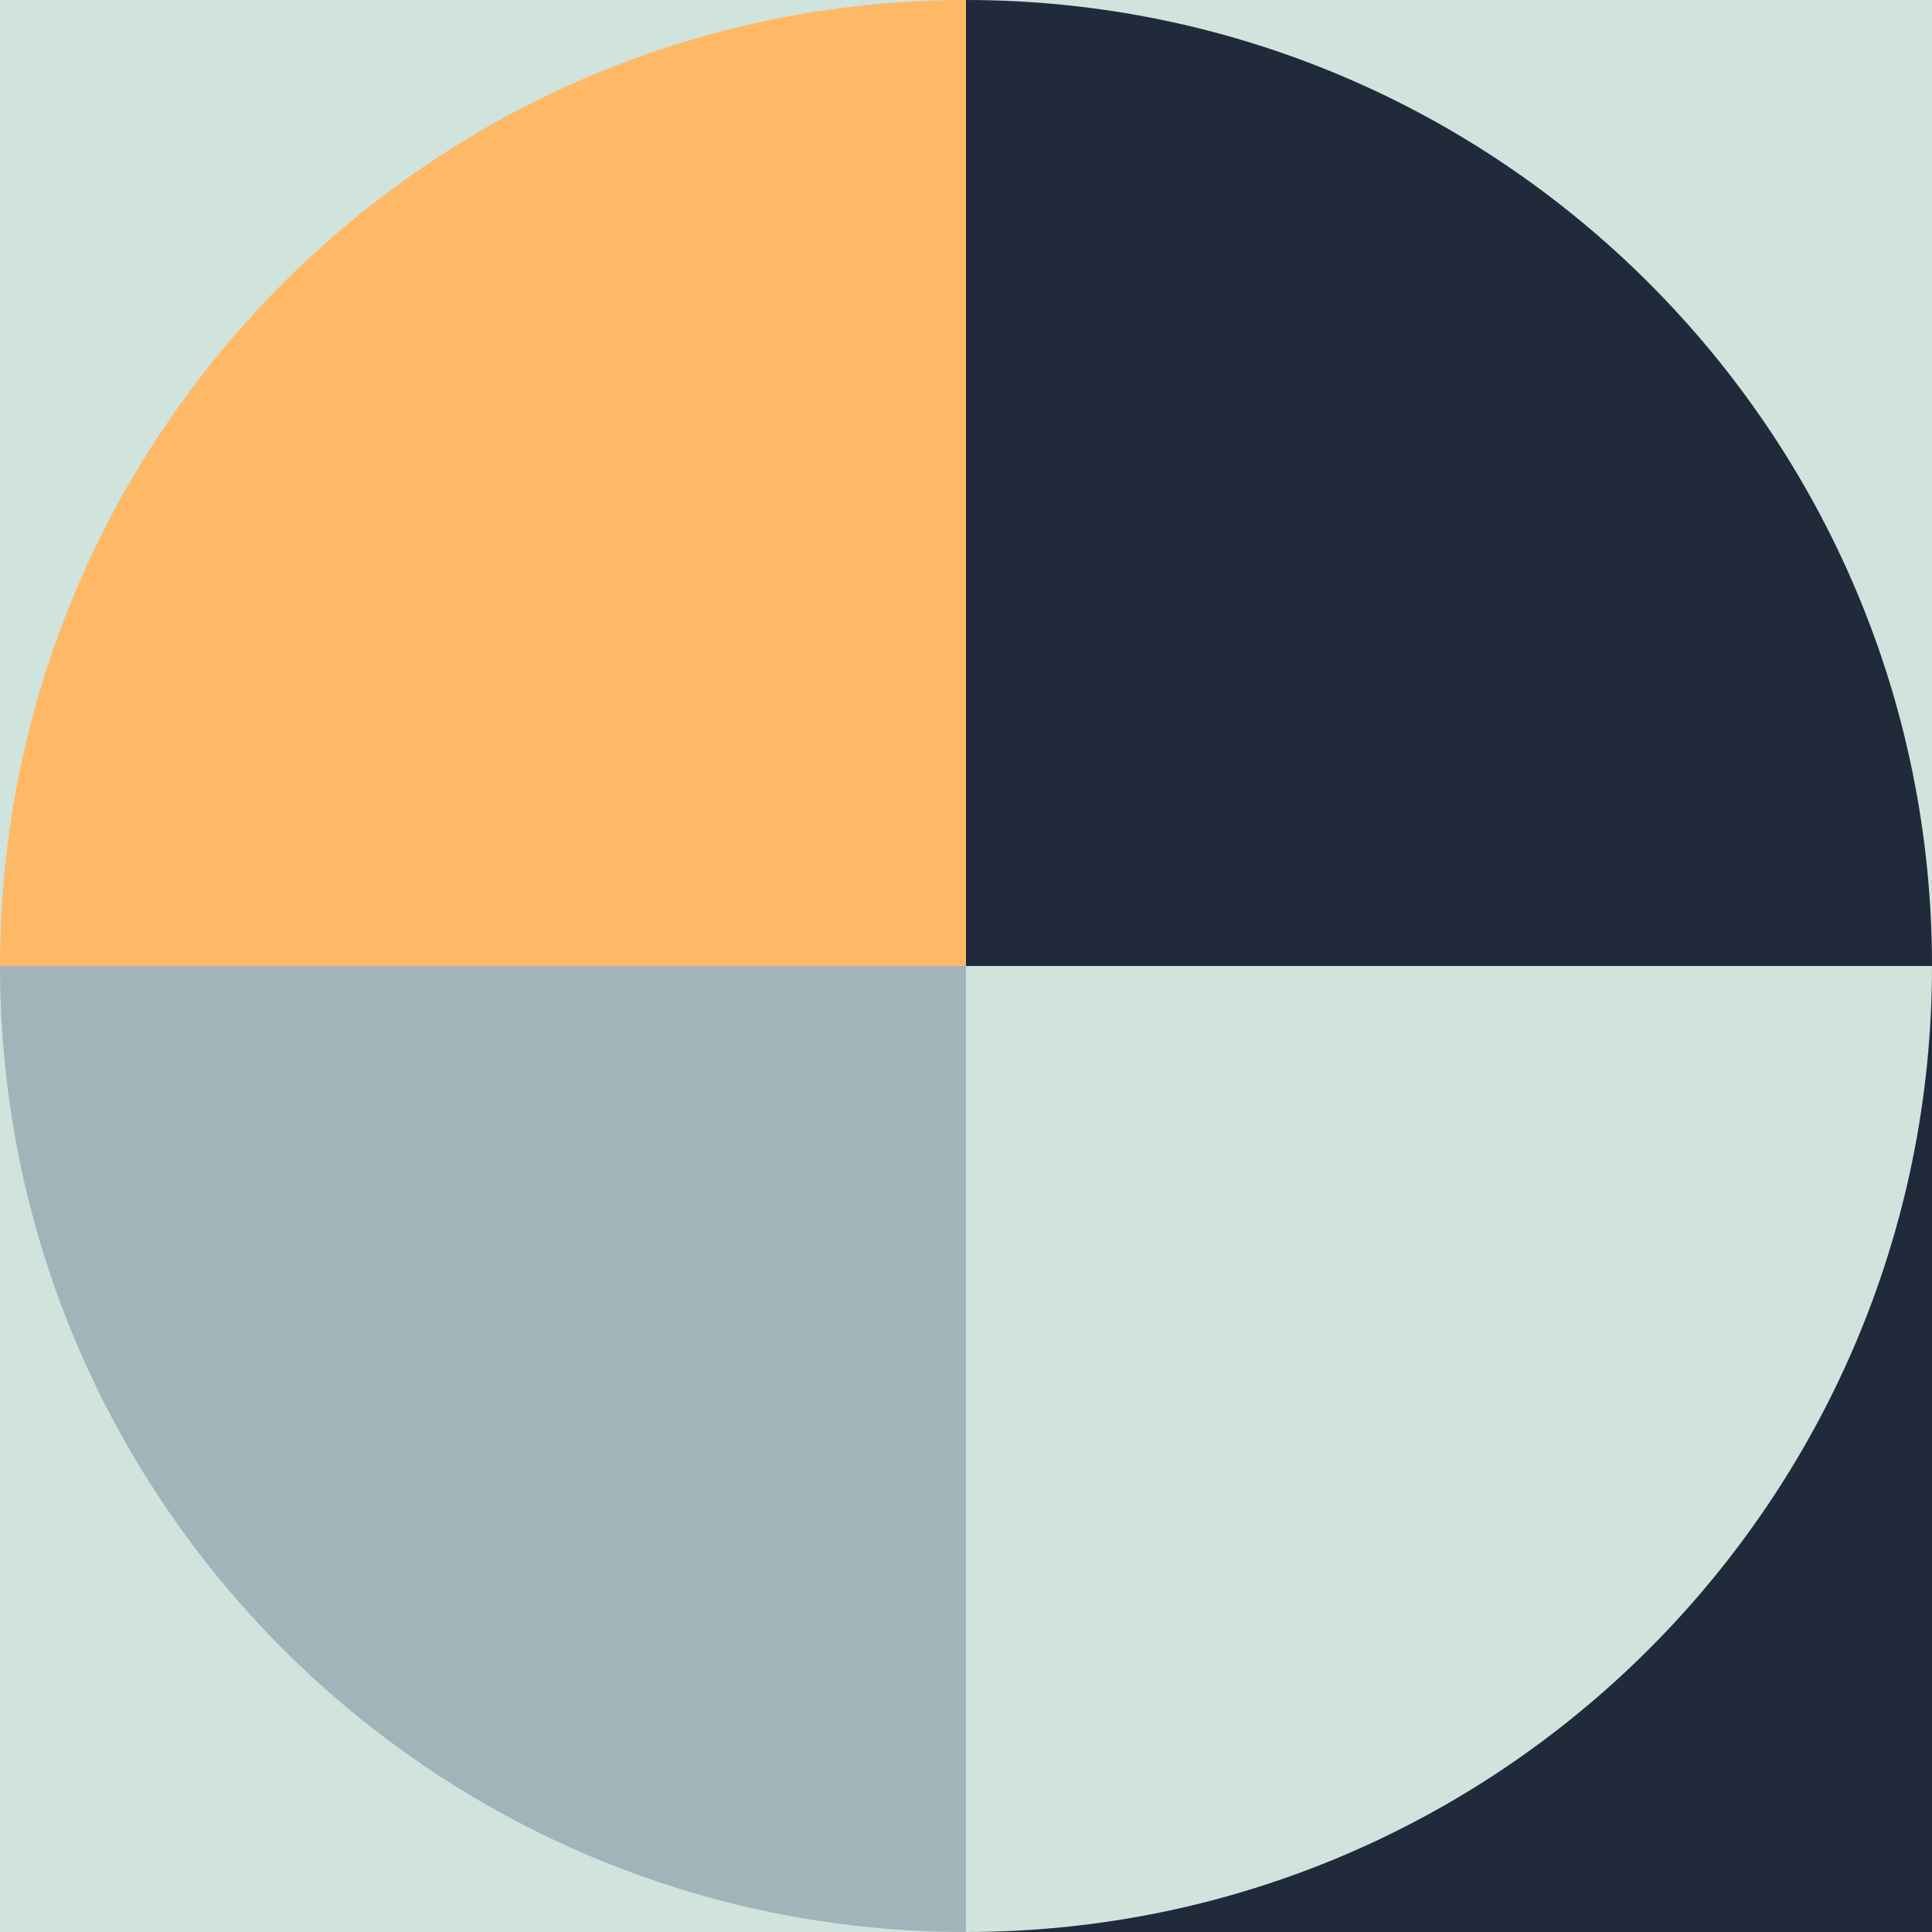 <?xml version="1.0" encoding="UTF-8"?>
<svg xmlns="http://www.w3.org/2000/svg" id="Layer_2" viewBox="0 0 116.54 116.54">
  <defs>
    <style>.cls-1{fill:#a1b4ba;}.cls-1,.cls-2,.cls-3,.cls-4{stroke-width:0px;}.cls-2{fill:#ffb966;}.cls-3{fill:#202a3b;}.cls-4{fill:#d1e3dd;}</style>
  </defs>
  <g id="Layer_4">
    <rect class="cls-3" x="58.27" y="58.27" width="58.27" height="58.27" transform="translate(174.81 0) rotate(90)"></rect>
    <path class="cls-4" d="M58.27,116.54v-58.27h58.27c0,32.18-26.09,58.27-58.27,58.27h0Z"></path>
    <rect class="cls-4" x="0" y="58.27" width="58.27" height="58.27"></rect>
    <path class="cls-1" d="M0,58.27h58.27v58.27h0C26.09,116.54,0,90.45,0,58.27h0Z"></path>
    <rect class="cls-4" x="58.27" y="0" width="58.27" height="58.27"></rect>
    <path class="cls-3" d="M58.27,0h0C90.43,0,116.54,26.11,116.54,58.27h-58.27V0h0Z"></path>
    <rect class="cls-4" x="0" width="58.27" height="58.27"></rect>
    <path class="cls-2" d="M0,0h58.27v58.27h0C26.11,58.27,0,32.16,0,0H0Z" transform="translate(58.27 0) rotate(90)"></path>
  </g>
</svg>
